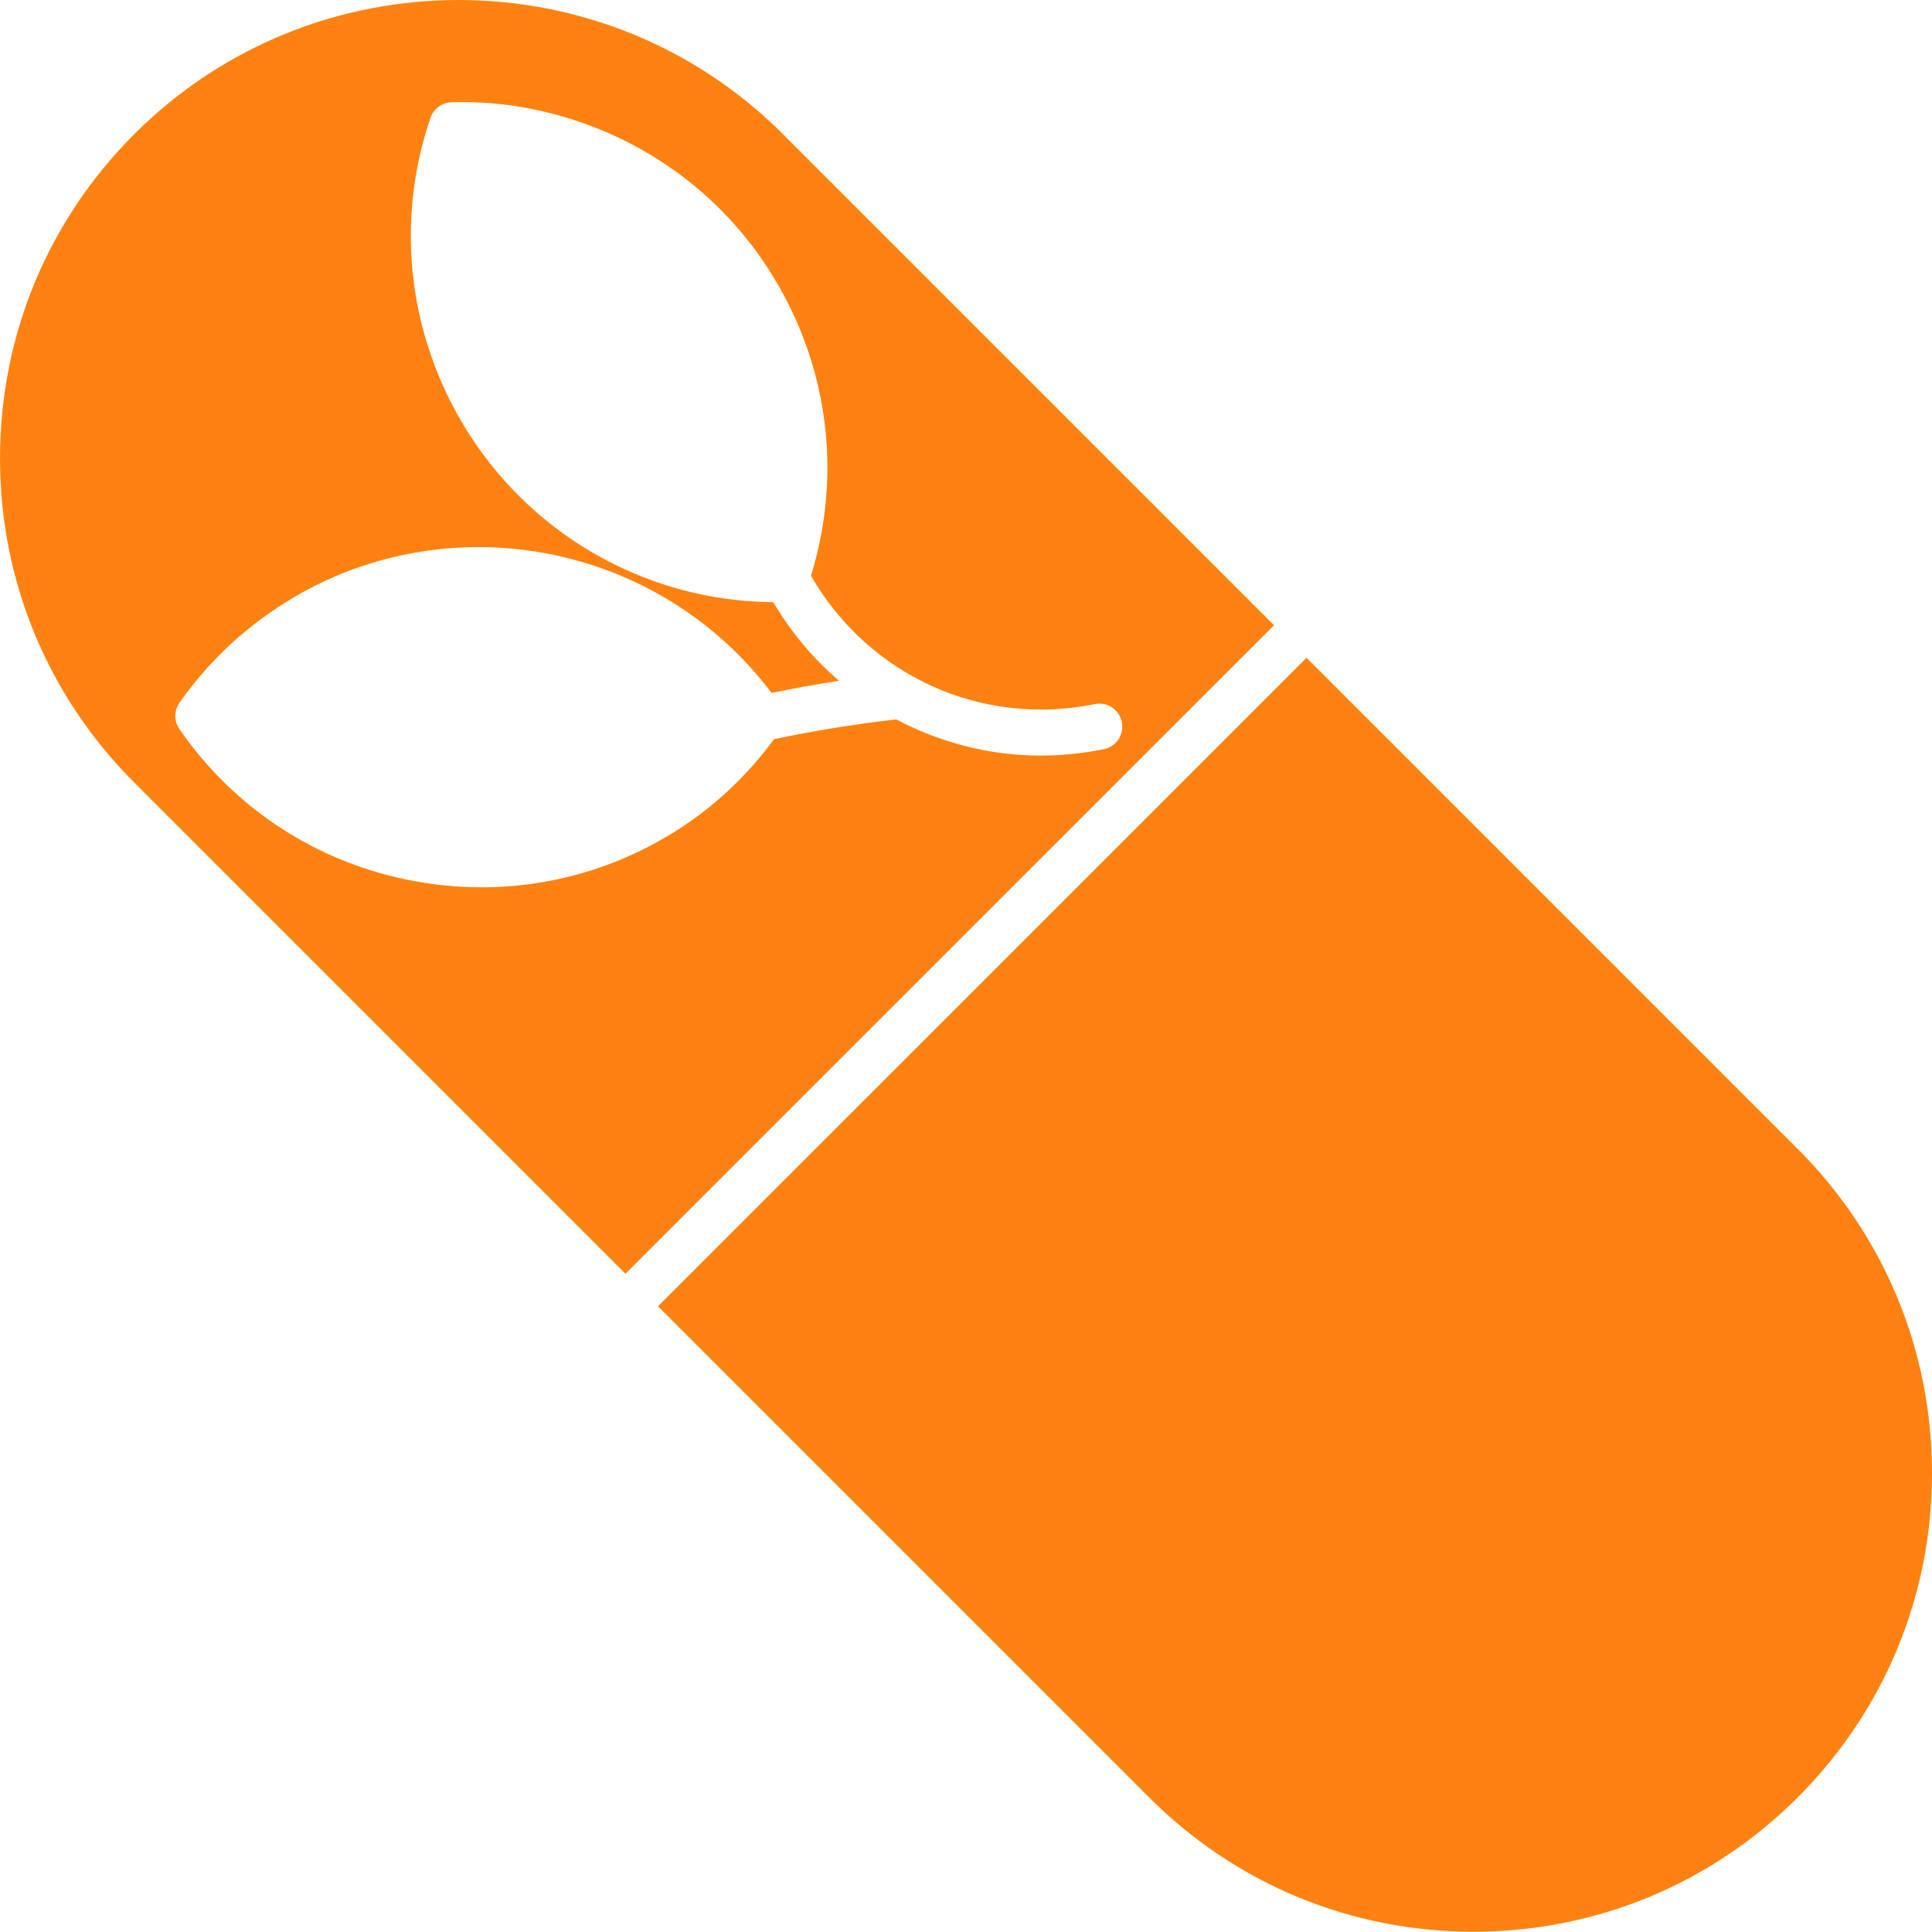 <?xml version="1.0" encoding="UTF-8" standalone="no"?><svg xmlns="http://www.w3.org/2000/svg" xmlns:xlink="http://www.w3.org/1999/xlink" fill="#ff8210" height="168" preserveAspectRatio="xMidYMid meet" version="1" viewBox="0.0 0.0 168.0 168.0" width="168" zoomAndPan="magnify"><g id="change1_1"><path d="M156.32,156.297c-7.531,7.531-17.547,11.68-28.199,11.68s-20.668-4.148-28.199-11.68 l-42.707-42.707l56.398-56.395l42.707,42.707c7.531,7.531,11.68,17.543,11.68,28.199 C168,138.754,163.852,148.766,156.32,156.297z" fill="inherit"/></g><g id="change1_2"><path d="M68.078,11.66C60.305,3.887,50.09,0,39.879,0s-20.426,3.887-28.199,11.66 C4.148,19.191,0,29.203,0,39.855s4.148,20.668,11.68,28.199l42.707,42.707l56.398-56.395L68.078,11.66 z M95.984,65.148c-1.848,0.375-3.691,0.555-5.516,0.555c-4.441,0-8.713-1.135-12.537-3.146 c-3.571,0.407-7.134,0.985-10.617,1.717c-2.067,2.781-4.516,5.237-7.389,7.222 C54.539,75.219,48.289,77.156,41.879,77.156c-1.926,0-3.863-0.176-5.797-0.527 c-8.371-1.531-15.648-6.23-20.484-13.234c-0.477-0.688-0.473-1.602,0.008-2.285 c2.18-3.102,4.859-5.762,7.969-7.906c14.084-9.737,33.302-6.502,43.514,7.047 c1.94-0.398,3.896-0.752,5.87-1.054c-2.229-1.907-4.16-4.201-5.722-6.834 c-3.383-0.037-6.719-0.58-9.928-1.675c-16.629-5.668-25.547-23.813-19.879-40.441 c0.273-0.793,1.008-1.332,1.844-1.355c3.746-0.121,7.516,0.473,11.098,1.695 c8.055,2.746,14.559,8.465,18.313,16.105c3.606,7.341,4.227,15.6,1.837,23.38 c5.003,8.672,14.807,13.163,24.667,11.155c1.09-0.223,2.137,0.477,2.359,1.563 C97.766,63.871,97.066,64.93,95.984,65.148z" fill="inherit"/></g><g id="change1_3"><path d="M144.375,109.02c-0.781,0.781-0.781,2.047,0,2.828c4.34,4.34,6.73,10.109,6.73,16.25 c0,6.141-2.391,11.914-6.73,16.254c-0.781,0.781-0.781,2.047,0,2.828 c0.391,0.391,0.902,0.586,1.414,0.586s1.023-0.195,1.414-0.586 c5.098-5.098,7.902-11.875,7.902-19.082c0-7.207-2.805-13.984-7.902-19.078 C146.422,108.238,145.156,108.238,144.375,109.02z" fill="inherit"/></g></svg>